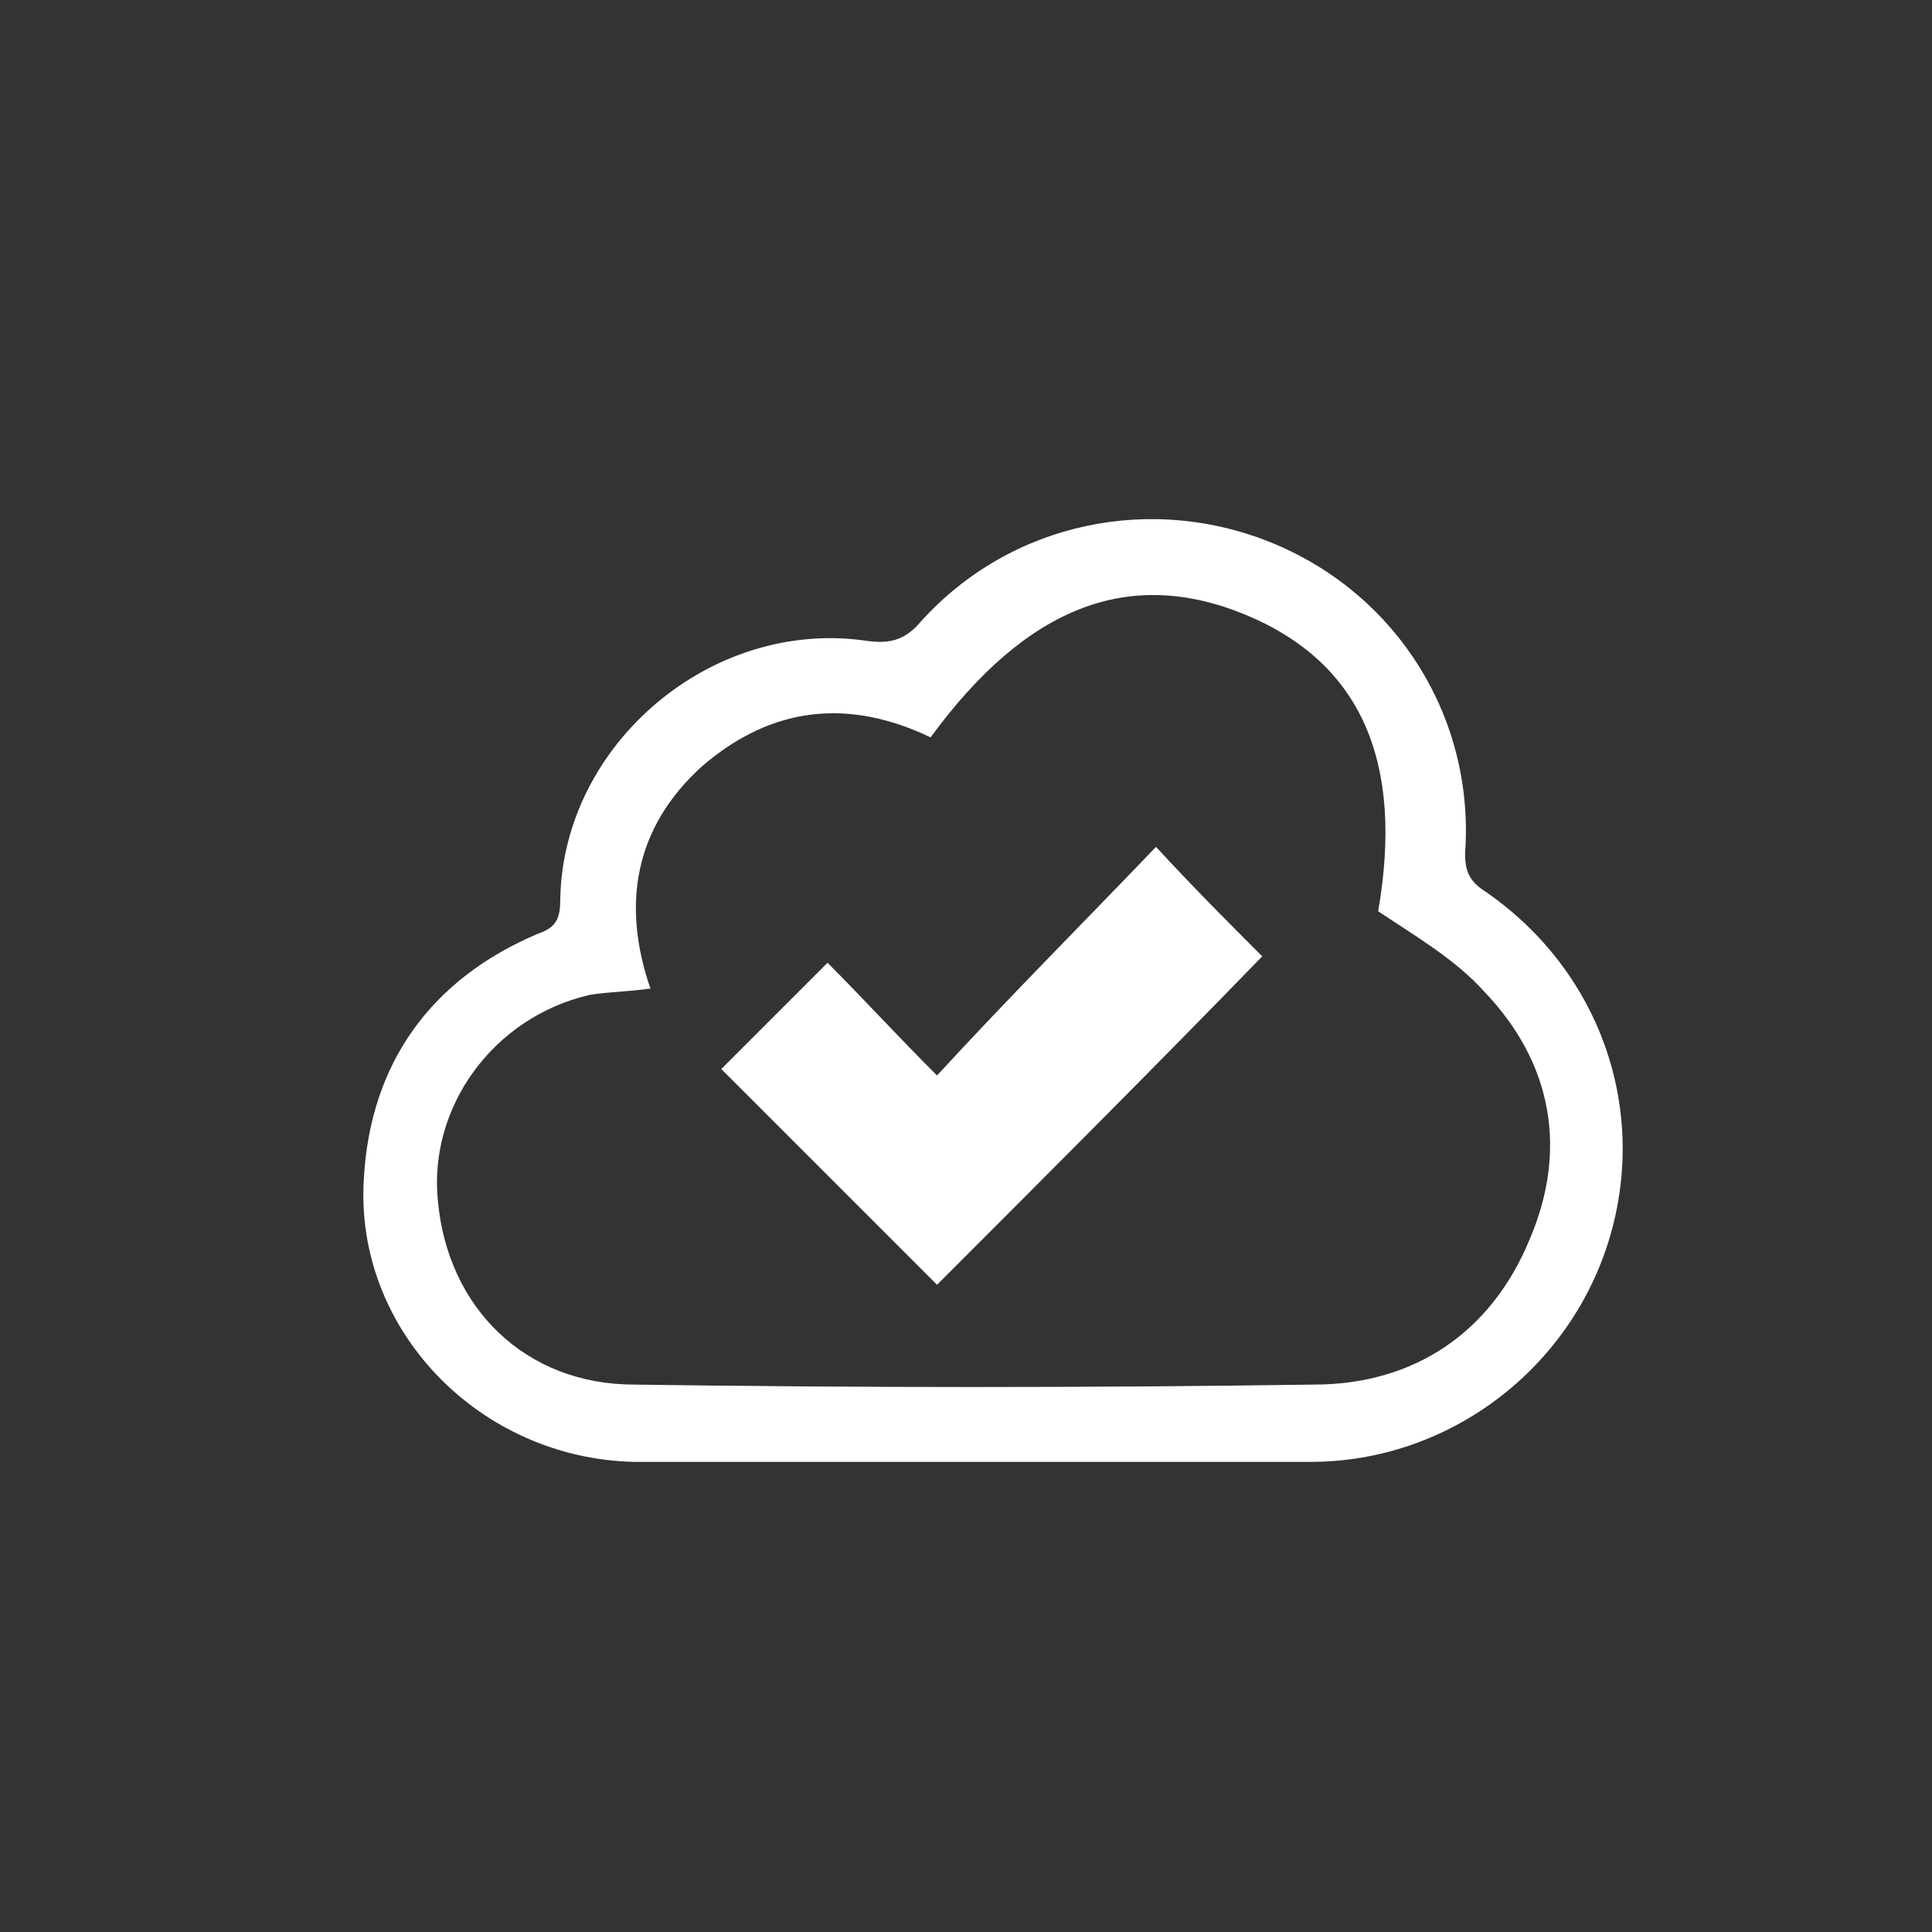 <?xml version="1.0" encoding="utf-8"?>
<!-- Generator: Adobe Illustrator 18.1.1, SVG Export Plug-In . SVG Version: 6.00 Build 0)  -->
<svg version="1.1" xmlns="http://www.w3.org/2000/svg" xmlns:xlink="http://www.w3.org/1999/xlink" x="0px" y="0px"
	 viewBox="0 0 60 60" enable-background="new 0 0 60 60" xml:space="preserve">
<rect x="0" y="0" width="60" height="60" fill="#333333" stroke="none"/>
<g id="background" display="none">
	
		<rect transform="matrix(1 1.088860e-002 -1.088860e-002 1 0.331 -0.335)" display="inline" fill="#C2B59B" stroke="#000000" stroke-miterlimit="10" width="61.8" height="60.5"/>
</g>
<g id="custom_1_" display="none">
	<g id="custom" display="inline">
		<path fill="#FFFFFF" d="M30.5,51.4c-0.8-0.2-1.5-0.5-2.1-1.1c-0.3-0.4-0.6-0.8-0.8-1.2c-0.1-0.2-0.2-0.3-0.4-0.3
			c-0.8,0-1.3-0.6-1.3-1.3c0-0.7,0.6-1.2,1.3-1.2c2.6,0,5.2,0,7.7,0c0.8,0,1.3,0.5,1.3,1.2c0,0.8-0.5,1.3-1.3,1.4
			c-0.1,0-0.3,0.1-0.3,0.2c-0.6,1.3-1.5,2.1-2.9,2.4c0,0,0,0-0.1,0C31.3,51.4,30.9,51.4,30.5,51.4z"/>
		<path fill="#FFFFFF" d="M32.4,9.8c0,0.9,0,1.8,0,2.7c-0.9,0-1.7,0-2.6,0c0-0.9,0-1.8,0-2.7C30.7,9.8,31.6,9.8,32.4,9.8z"/>
		<path fill="#FFFFFF" d="M36.3,41c-3.4,0-6.9,0-10.4,0c-0.1-2.7-1.3-5-2.4-7.3c-0.9-1.8-1.8-3.6-2.4-5.6
			c-1.6-5.8,2.2-11.9,8.2-12.9c5.6-0.9,10.8,2.5,12,8.1c0.5,2.1,0.2,4.1-0.6,6c-0.8,1.9-1.7,3.7-2.6,5.5c-0.7,1.6-1.4,3.1-1.7,4.8
			C36.4,40.1,36.4,40.5,36.3,41z M34,38.4c0.5-2.2,1.5-4.1,2.4-6.1c0.6-1.3,1.2-2.6,1.8-3.9c0.6-1.4,0.9-2.8,0.6-4.3
			c-0.6-3-2.2-5.1-5.1-6.1c-2.8-1-5.4-0.5-7.7,1.4c-2.1,1.8-3,4.1-2.6,6.8c0.2,1.2,0.6,2.3,1.1,3.4c1.2,2.9,3,5.6,3.7,8.7
			C30.2,38.4,32.1,38.4,34,38.4z"/>
		<path fill="#FFFFFF" d="M31.1,44.9c-1.3,0-2.5,0-3.8,0c-0.8,0-1.4-0.5-1.4-1.3c0-0.8,0.5-1.3,1.3-1.3c2.6,0,5.1,0,7.7,0
			c0.8,0,1.3,0.5,1.3,1.3c0,0.8-0.6,1.3-1.4,1.3C33.7,44.9,32.4,44.9,31.1,44.9z"/>
		<path fill="#FFFFFF" d="M44,16.5c0.4,0.8,0.9,1.5,1.3,2.3c-0.8,0.4-1.5,0.9-2.3,1.3c-0.4-0.8-0.9-1.5-1.3-2.3
			C42.4,17.4,43.2,16.9,44,16.5z"/>
		<path fill="#FFFFFF" d="M23.5,14.9c-0.4-0.8-0.9-1.5-1.3-2.3c0.8-0.4,1.5-0.9,2.3-1.3c0.5,0.8,0.9,1.6,1.3,2.3
			C25,14,24.3,14.4,23.5,14.9z"/>
		<path fill="#FFFFFF" d="M20.6,17.8c-0.4,0.8-0.9,1.5-1.3,2.3c-0.8-0.4-1.5-0.9-2.3-1.3c0.4-0.8,0.9-1.5,1.3-2.3
			C19.1,16.9,19.8,17.4,20.6,17.8z"/>
		<path fill="#FFFFFF" d="M36.5,13.6c0.4-0.8,0.9-1.5,1.3-2.3c0.8,0.4,1.5,0.9,2.3,1.3c-0.4,0.8-0.9,1.5-1.3,2.3
			C38,14.4,37.2,14,36.5,13.6z"/>
		<path fill="#FFFFFF" d="M15.6,26.7c0-0.9,0-1.7,0-2.5c0.9,0,1.8,0,2.7,0c0,0.8,0,1.7,0,2.5C17.4,26.7,16.5,26.7,15.6,26.7z"/>
		<path fill="#FFFFFF" d="M46.7,26.7c-0.9,0-1.8,0-2.6,0c0-0.9,0-1.7,0-2.6c0.8,0,1.7,0,2.6,0C46.7,25,46.7,25.8,46.7,26.7z"/>
		<path fill="#FFFFFF" d="M42.9,30.7c0.8,0.5,1.6,0.9,2.4,1.4c-0.4,0.8-0.9,1.5-1.3,2.3c-0.7-0.4-1.4-0.8-2.1-1.2
			C42.2,32.3,42.6,31.5,42.9,30.7z"/>
		<path fill="#FFFFFF" d="M17,32.1c0.8-0.5,1.6-0.9,2.4-1.4c0.4,0.8,0.7,1.6,1.1,2.4c-0.7,0.4-1.4,0.8-2.1,1.2
			C17.8,33.6,17.4,32.8,17,32.1z"/>
	</g>
</g>
<g id="_x39_0days_1_" display="none">
	<g id="_x39_0days" display="inline">
		<path fill="#FFFFFF" d="M34.4,18.3c0.2,0.8,0.8,1.2,1.5,1.3c0.5,0.1,0.9,0,1.4-0.2c0.5-0.2,0.8-0.6,0.9-1.1
			c2.5,0.3,4.8,1.2,6.8,2.8c3.2,2.4,5.1,5.7,5.6,9.7c1,8.1-4.8,15.4-13,16.1c-8.2,0.7-15.1-5.4-15.6-13.3
			C21.3,25.4,27.4,19.1,34.4,18.3z M47.7,32.5c0-6.3-5.1-11.5-11.5-11.5c-6.3,0-11.5,5.1-11.5,11.5c0,6.3,5.1,11.5,11.5,11.5
			C42.6,44,47.7,38.9,47.7,32.5z"/>
		<path fill="#FFFFFF" d="M14.5,31c1.5,0,2.9,0,4.4,0c0.6,0,1,0.4,1.1,0.9c0.1,0.6-0.4,1.2-1,1.2c0,0,0,0-0.1,0c-2.9,0-5.9,0-8.8,0
			c-0.5,0-0.9-0.3-1.1-0.8c-0.2-0.6,0.3-1.3,1-1.3c0.2,0,0.3,0,0.5,0C11.9,31,13.2,31,14.5,31z"/>
		<path fill="#FFFFFF" d="M16.2,38.4c-1.3,0-2.5,0-3.8,0c-0.4,0-0.8-0.3-1-0.7c-0.2-0.4,0-0.8,0.3-1.1c0.2-0.2,0.5-0.3,0.8-0.3
			c1.6,0,3.2,0,4.8,0c0.9,0,1.8,0,2.6,0c0.6,0,1,0.4,1.1,1c0,0.6-0.4,1.1-1.1,1.1C18.7,38.4,17.4,38.4,16.2,38.4z"/>
		<path fill="#FFFFFF" d="M16.2,27.8c-1.3,0-2.5,0-3.8,0c-0.5,0-0.8-0.3-1-0.7c-0.1-0.4,0-0.9,0.3-1.1c0.2-0.2,0.5-0.2,0.8-0.2
			c2,0,4,0,6,0c0.5,0,1,0,1.4,0c0.7,0,1.2,0.7,1,1.3c-0.1,0.5-0.5,0.8-1,0.8C18.7,27.8,17.4,27.8,16.2,27.8z"/>
		<path fill="#FFFFFF" d="M19.5,41.4c1.1,0,2.1,0,3.2,0c0.6,0,1.1,0.5,1.1,1.1c0,0.5-0.4,0.9-0.9,1c-0.1,0-0.1,0-0.2,0
			c-2.1,0-4.2,0-6.3,0c-0.5,0-0.9-0.3-1-0.7c-0.2-0.7,0.2-1.4,1-1.4C17.4,41.4,18.5,41.4,19.5,41.4C19.5,41.4,19.5,41.4,19.5,41.4z"
			/>
		<path fill="#FFFFFF" d="M19.5,20.6c1.1,0,2.1,0,3.2,0c0.5,0,0.9,0.3,1.1,0.8c0.2,0.6-0.3,1.2-0.9,1.3c-0.1,0-0.1,0-0.2,0
			c-2.1,0-4.2,0-6.3,0c-0.5,0-0.9-0.3-1.1-0.7c-0.2-0.7,0.2-1.4,0.9-1.4c0.6,0,1.2,0,1.9,0C18.6,20.6,19.1,20.6,19.5,20.6z"/>
		<path fill="#FFFFFF" d="M36.3,16c-0.8,0-1.6,0-2.4,0c-0.6,0-0.9-0.3-0.9-0.9c0-0.2,0-0.5,0-0.7c0-0.5,0.4-0.9,0.9-0.9
			c1.6,0,3.3,0,4.9,0c0.5,0,0.9,0.3,0.9,0.9c0,0.2,0,0.5,0,0.7c0,0.6-0.3,0.9-0.9,0.9C38,16,37.2,16,36.3,16z"/>
		<path fill="#FFFFFF" d="M36.3,16.5c0.3,0,0.6,0,0.9,0c0.2,0,0.2,0,0.2,0.2c0,0.5,0,0.9,0,1.4c0,0.5-0.2,0.8-0.7,0.9
			c-0.4,0.1-0.7,0.1-1.1,0c-0.3-0.1-0.5-0.4-0.5-0.8c0-0.5,0-1,0-1.5c0-0.1,0.1-0.2,0.2-0.2C35.6,16.5,35.9,16.5,36.3,16.5z"/>
		<path fill="#FFFFFF" d="M36,23.4c0.2,0,0.4,0,0.6,0c0,0.1,0,0.2,0,0.2c0,2.5,0,5,0,7.5c0,0.2,0,0.2,0.2,0.3
			c0.7,0.2,1.1,0.9,0.9,1.6c-0.1,0.7-0.7,1.2-1.4,1.2c-0.7,0-1.3-0.5-1.4-1.2c-0.1-0.7,0.3-1.4,1-1.6c0.1,0,0.2-0.1,0.2-0.3
			c0-2.5,0-5,0-7.5C36,23.5,36,23.4,36,23.4z"/>
		<path fill="#FFFFFF" d="M38.6,31.5c-0.2-0.5-0.5-0.8-1-1c0.8-0.8,1.6-1.7,2.5-2.5c0.3,0.3,0.6,0.6,1,1
			C40.2,29.8,39.4,30.6,38.6,31.5z"/>
	</g>
</g>
<g id="hosting_1_">
	<g id="hosting">
		<path fill="#FFFFFF" d="M30.2,45.4c-3.5,0-7,0-10.5,0c-4.8-0.1-8.7-4.1-8.4-8.8c0.2-3.6,2.1-6.2,5.4-7.6c0.6-0.2,0.7-0.5,0.7-1.1
			c0.1-4.8,4.7-8.7,9.5-8c0.7,0.1,1.2,0,1.7-0.6c2.8-3.1,7.2-4,11-2.4c3.8,1.6,6.2,5.4,5.9,9.6c0,0.5,0.1,0.8,0.5,1.1
			c3.6,2.4,5.2,6.7,4,10.8c-1.2,4.1-5,7-9.3,7C37.2,45.4,33.7,45.4,30.2,45.4z M42.8,28.3c0.8-4.6-0.5-7.7-4.1-9.2
			c-3.6-1.5-6.8-0.3-9.8,3.8c-2.5-1.2-4.9-1-7.1,0.9c-2.1,1.9-2.5,4.3-1.6,6.9c-0.7,0.1-1.3,0.1-1.9,0.2c-3,0.7-5,3.5-4.7,6.4
			c0.3,3.3,2.7,5.7,6.1,5.7c7,0.1,14,0.1,21.1,0c3.1,0,5.5-1.6,6.7-4.5c1.2-2.8,0.7-5.5-1.4-7.7C45.2,29.8,44,29.1,42.8,28.3z"/>
		<path fill="#FFFFFF" d="M35.9,26.3c1.2,1.3,2.3,2.4,3.3,3.4c-3.3,3.4-6.7,6.8-10.1,10.2c-2.2-2.2-4.5-4.5-6.7-6.7
			c1-1,2.1-2.1,3.3-3.3c1.1,1.1,2.1,2.2,3.4,3.5C31.4,30.9,33.7,28.6,35.9,26.3z"/>
	</g>
</g>
<g id="support_1_" display="none">
	<g id="support" display="inline">
		<path fill="#FFFFFF" d="M36.7,22.7C36.7,22.7,36.8,22.7,36.7,22.7c0,0.1,0,0.1,0,0.1c-0.4,1.4-0.2,2.6,0.8,3.7
			c0.5,0.6,1.2,1.1,1.9,1.5c1.3,0.7,2.7,1.2,4.2,1.5c0.2,0,0.4,0.1,0.6,0.1c0-0.2,0-0.4-0.1-0.6c-0.1-0.4-0.1-0.8-0.2-1.2
			c-0.8-3.3-2.6-5.8-5.4-7.7c-2.5-1.7-5.3-2.4-8.3-2.3c-1.8,0.1-3.5,0.5-5.1,1.2c-3.5,1.5-5.7,4.1-6.8,7.8c-0.5,1.7-0.6,3.5-0.5,5.3
			c0,0.1,0,0.2,0,0.4c0,0,0,0,0,0c0,0,0-0.1,0-0.1c0.3-0.9,0.9-1.5,1.8-1.8c0.6-0.2,1.1-0.3,1.7-0.4c1.1-0.1,2.2-0.2,3.3-0.4
			c2.5-0.3,4.8-1.2,6.9-2.5c1.9-1.2,3.5-2.6,5-4.3C36.6,22.8,36.7,22.7,36.7,22.7z M44.1,36.5c0,0,0.1,0,0.1,0
			c1.4,0.1,2.5-0.3,3.3-1.4c0.7-0.9,1-2,1-3.1c0.1-1.3-0.1-2.6-0.7-3.8c-0.4-0.7-0.8-1.3-1.5-1.6c-0.1-0.1-0.2-0.1-0.2-0.3
			c-0.9-2.8-2.3-5.1-4.5-7.1c-3.8-3.4-8.3-4.7-13.3-3.9c-3.6,0.6-6.7,2.3-9.2,5c-1.6,1.7-2.7,3.7-3.4,5.9c0,0.1-0.1,0.1-0.2,0.2
			c-0.2,0.1-0.5,0.3-0.7,0.5c-0.5,0.4-0.9,1-1.1,1.7c-0.5,1.3-0.6,2.6-0.4,4c0.1,0.9,0.4,1.8,1,2.6c0.4,0.6,0.9,1,1.5,1.2
			c0.1,0,0.2,0.1,0.2,0.2c1.1,2.8,2.8,5.1,5.2,7c2.2,1.7,4.8,2.8,7.6,3.1c0.1,0,0.2,0.1,0.3,0.1c0.5,0.4,1.2,0.4,1.7-0.1
			c0.4-0.5,0.4-1.2,0-1.7c-0.4-0.5-1.2-0.5-1.6-0.1c-0.1,0.1-0.2,0.1-0.3,0.1c-1.1-0.2-2.2-0.5-3.3-0.9c-4.9-2-8.4-6.6-8.9-11.9
			c-0.3-2.6,0.1-5,1.2-7.4c2.6-5.8,8.9-9.2,15.2-8.2c2.8,0.4,5.2,1.6,7.3,3.4c4.2,3.7,5.9,9.6,4.3,14.9C44.4,35.6,44.2,36,44.1,36.5
			z M38.4,33c0-0.1,0-0.3,0-0.4c-0.2-1.5-1.8-2.6-3.2-2.1c-1.3,0.4-2.1,1.7-1.9,3.1c0.2,1.2,1.3,2.1,2.5,2.2
			C37.2,35.8,38.4,34.6,38.4,33z M28.3,33c0-0.2,0-0.3,0-0.5C28,31,26.4,30,25,30.5c-1.3,0.4-2.1,1.7-1.9,3c0.2,1.3,1.2,2.2,2.5,2.2
			C27.1,35.8,28.3,34.6,28.3,33z M34.6,39.6c-2.4,1.2-4.8,1.2-7.3,0.1c-0.1,0.2-0.1,0.4-0.1,0.6c0,0.5,0.3,1,0.7,1.3
			c0.7,0.7,1.5,1.1,2.5,1.2c1.1,0.2,2.2,0,3.2-0.6c0.6-0.4,1-0.9,1.2-1.6C34.7,40.3,34.7,39.9,34.6,39.6z"/>
		<path fill="#FFFFFF" d="M36.7,22.7c0,0-0.1,0.1-0.1,0.1c-1.5,1.6-3.2,3.1-5,4.3c-2.1,1.3-4.4,2.2-6.9,2.5
			c-1.1,0.2-2.2,0.3-3.3,0.4c-0.6,0.1-1.2,0.2-1.7,0.4c-0.9,0.3-1.5,0.9-1.8,1.8c0,0,0,0.1,0,0.1c0,0,0,0,0,0c0-0.1,0-0.3,0-0.4
			c-0.1-1.8,0-3.6,0.5-5.3c1.1-3.6,3.3-6.2,6.8-7.8c1.6-0.7,3.3-1.1,5.1-1.2c3-0.2,5.8,0.6,8.3,2.3c2.8,1.9,4.6,4.4,5.4,7.7
			c0.1,0.4,0.2,0.8,0.2,1.2c0,0.2,0,0.4,0.1,0.6c-0.2,0-0.4-0.1-0.6-0.1c-1.5-0.3-2.9-0.7-4.2-1.5c-0.7-0.4-1.4-0.9-1.9-1.5
			c-1-1.1-1.2-2.3-0.8-3.7C36.7,22.8,36.7,22.8,36.7,22.7C36.8,22.7,36.7,22.7,36.7,22.7z"/>
		<path fill="#FFFFFF" d="M44.1,36.5c0.2-0.5,0.3-0.9,0.5-1.3c1.6-5.4-0.1-11.2-4.3-14.9c-2.1-1.8-4.5-3-7.3-3.4
			c-6.3-1-12.6,2.4-15.2,8.2c-1.1,2.4-1.5,4.8-1.2,7.4c0.5,5.3,4,9.9,8.9,11.9c1.1,0.4,2.1,0.7,3.3,0.9c0.1,0,0.2,0,0.3-0.1
			c0.5-0.4,1.2-0.4,1.6,0.1c0.4,0.5,0.4,1.2,0,1.7c-0.4,0.5-1.2,0.5-1.7,0.1c-0.1-0.1-0.2-0.1-0.3-0.1c-2.8-0.4-5.3-1.4-7.6-3.1
			c-2.4-1.8-4.1-4.2-5.2-7c0-0.1-0.1-0.2-0.2-0.2c-0.7-0.2-1.1-0.7-1.5-1.2c-0.6-0.8-0.9-1.7-1-2.6c-0.2-1.4-0.1-2.7,0.4-4
			c0.3-0.6,0.6-1.2,1.1-1.7c0.2-0.2,0.5-0.3,0.7-0.5c0.1-0.1,0.1-0.1,0.2-0.2c0.7-2.2,1.8-4.2,3.4-5.9c2.5-2.7,5.5-4.4,9.2-5
			c5-0.8,9.5,0.5,13.3,3.9c2.2,1.9,3.6,4.3,4.5,7.1c0,0.1,0.1,0.2,0.2,0.3c0.7,0.3,1.2,0.9,1.5,1.6c0.6,1.2,0.8,2.4,0.7,3.8
			c-0.1,1.1-0.4,2.2-1,3.1c-0.8,1.1-1.9,1.6-3.3,1.4C44.2,36.5,44.1,36.5,44.1,36.5z"/>
		<path fill="#FFFFFF" d="M38.4,33c0,1.5-1.2,2.7-2.7,2.7c-1.2,0-2.2-0.9-2.5-2.2c-0.3-1.4,0.6-2.7,1.9-3.1c1.5-0.4,3,0.6,3.2,2.1
			C38.4,32.7,38.4,32.9,38.4,33z"/>
		<path fill="#FFFFFF" d="M28.3,33c0,1.5-1.2,2.7-2.7,2.7c-1.2,0-2.2-1-2.5-2.2c-0.2-1.3,0.6-2.7,1.9-3c1.5-0.4,3,0.6,3.3,2.1
			C28.3,32.7,28.3,32.9,28.3,33z"/>
		<path fill="#FFFFFF" d="M34.6,39.6c0.2,0.3,0.2,0.6,0.1,1c-0.2,0.7-0.6,1.2-1.2,1.6c-1,0.6-2.1,0.8-3.2,0.6
			c-0.9-0.1-1.8-0.5-2.5-1.2c-0.4-0.4-0.6-0.8-0.7-1.3c0-0.2,0-0.4,0.1-0.6C29.7,40.8,32.1,40.8,34.6,39.6z"/>
	</g>
</g>
<g id="guarantee_1_" display="none">
	<g id="guarantee" display="inline">
		<path fill="#FFFFFF" d="M32.8,51.7c0.8-5.4,1.6-10.4,2.4-15.8c-1.8,1.4-3.3,0.8-4.8,0.3c-0.7-0.2-1.5-0.4-2.2-0.3
			c-1.9,0.3-3.6,0.2-5-1.7c-0.8,5.3-1.5,10.4-2.4,15.9c1.8-0.8,3.2-1.2,4.5-1.9c1.5-0.8,2.7-0.6,3.9,0.6
			C30.2,49.7,31.4,50.5,32.8,51.7z M36.2,43c2.3,0.6,4.4,1.2,6.9,1.8c-0.9-4.2-1.8-7.9-2.6-11.6c-2.7,0.3-2.8,0.3-3.1,2.5
			C37,38.1,36.6,40.5,36.2,43z"/>
		<path fill="#FFFFFF" d="M43.7,24.3c-1.4,1.6-2.7,3.2-3,5.4c-0.1,0.6-1.1,1.5-1.9,1.7c-1.6,0.4-3,1-4.1,2.2c-0.9,1-2.1,1.1-3.3,0.5
			c-1.3-0.7-2.7-0.9-4.2-0.5c-1.4,0.3-2.4-0.3-3.2-1.5c-0.8-1-1.8-2-3-2.7c-1.2-0.8-1.7-1.6-1.7-3c0-1.3-0.3-2.7-0.8-4
			c-0.4-1.2-0.3-2.1,0.4-3.2c0.8-1.2,1.5-2.4,1.9-3.8c0.4-1.3,1.1-2,2.4-2.4c1.3-0.4,2.6-1,3.6-1.8c1.2-0.9,2.2-1.1,3.7-0.7
			c1.3,0.4,2.7,0.5,4,0.5c1.4-0.1,2.3,0.3,3.2,1.4c0.8,1.1,1.9,2.1,3,2.8c1.2,0.8,1.9,1.6,1.7,3c-0.3,1.7,0.1,3.2,1.2,4.6
			C43.7,23.3,43.7,23.8,43.7,24.3z M30.9,30.3c4.6,0,8.4-3.7,8.4-8.1c0-4.3-3.8-8-8.4-8c-4.6,0-8.4,3.6-8.4,8
			C22.5,26.7,26.3,30.3,30.9,30.3z"/>
		<path fill="#FFFFFF" d="M32.8,51.7c-1.5-1.2-2.7-2-3.7-3c-1.2-1.1-2.3-1.4-3.9-0.6c-1.3,0.7-2.7,1.2-4.5,1.9
			c0.8-5.5,1.6-10.5,2.4-15.9c1.4,1.8,3.1,1.9,5,1.7c0.7-0.1,1.5,0.1,2.2,0.3c1.5,0.6,3,1.1,4.8-0.3C34.4,41.3,33.6,46.3,32.8,51.7z
			"/>
		<path fill="#FFFFFF" d="M36.2,43c0.4-2.6,0.7-4.9,1.1-7.3c0.4-2.2,0.4-2.3,3.1-2.5c0.8,3.7,1.7,7.5,2.6,11.6
			C40.6,44.2,38.5,43.6,36.2,43z"/>
	</g>
</g>
</svg>
